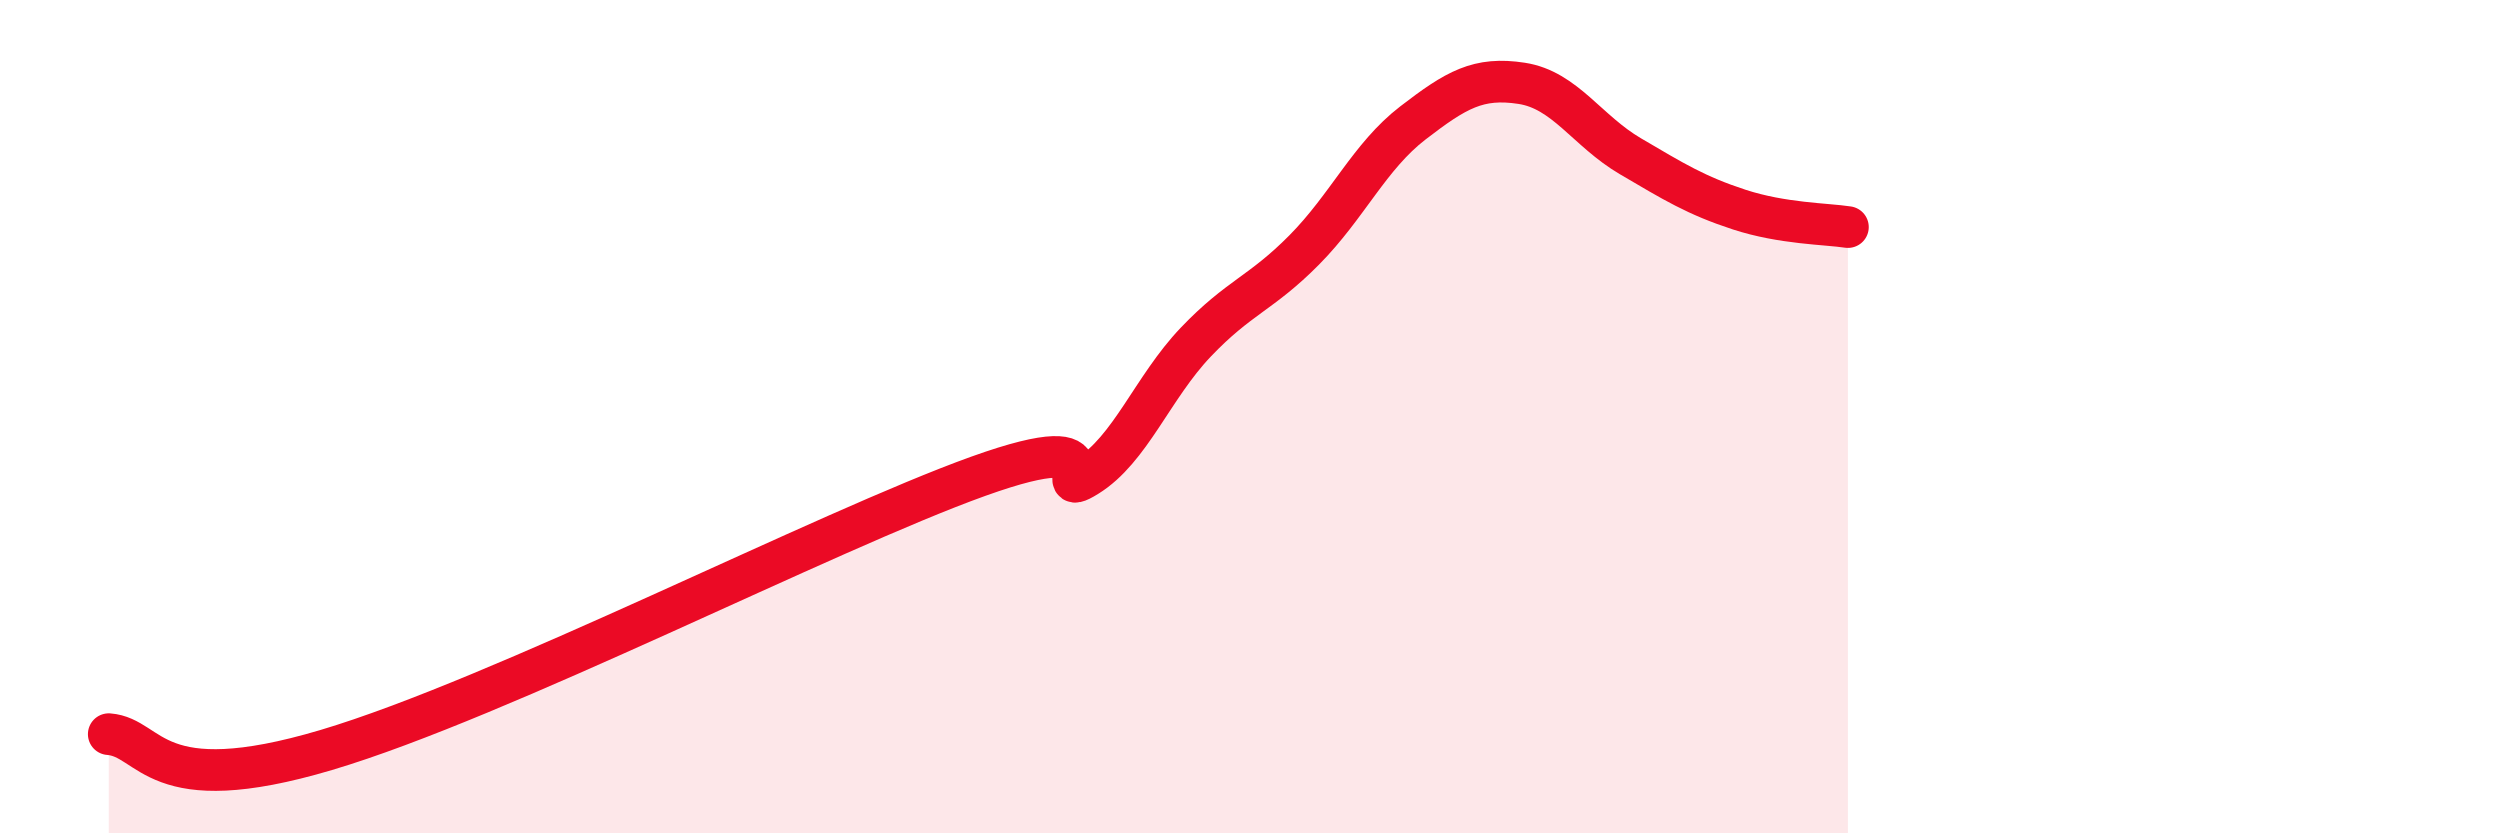 
    <svg width="60" height="20" viewBox="0 0 60 20" xmlns="http://www.w3.org/2000/svg">
      <path
        d="M 2.61,17.62 C 3.65,17.7 3.66,19.24 7.83,18 C 12,16.76 19.83,12.74 23.48,11.43 C 27.13,10.12 25.05,12.07 26.09,11.43 C 27.13,10.79 27.66,9.3 28.7,8.21 C 29.74,7.12 30.26,7.05 31.3,6 C 32.34,4.95 32.87,3.75 33.91,2.95 C 34.95,2.15 35.48,1.84 36.52,2 C 37.56,2.16 38.09,3.14 39.13,3.75 C 40.17,4.36 40.7,4.69 41.74,5.03 C 42.78,5.37 43.83,5.37 44.35,5.45L44.35 20L2.61 20Z"
        fill="#EB0A25"
        opacity="0.1"
        stroke-linecap="round"
        stroke-linejoin="round"
      />
      <path
        d="M 2.61,17.62 C 3.65,17.7 3.66,19.24 7.83,18 C 12,16.76 19.83,12.74 23.48,11.43 C 27.13,10.12 25.05,12.07 26.09,11.43 C 27.13,10.79 27.66,9.3 28.7,8.21 C 29.74,7.12 30.26,7.05 31.3,6 C 32.34,4.95 32.87,3.75 33.91,2.95 C 34.95,2.15 35.48,1.84 36.52,2 C 37.56,2.16 38.09,3.14 39.13,3.75 C 40.17,4.36 40.7,4.69 41.74,5.03 C 42.78,5.37 43.83,5.37 44.35,5.45"
        stroke="#EB0A25"
        stroke-width="1"
        fill="none"
        stroke-linecap="round"
        stroke-linejoin="round"
      />
    </svg>
  